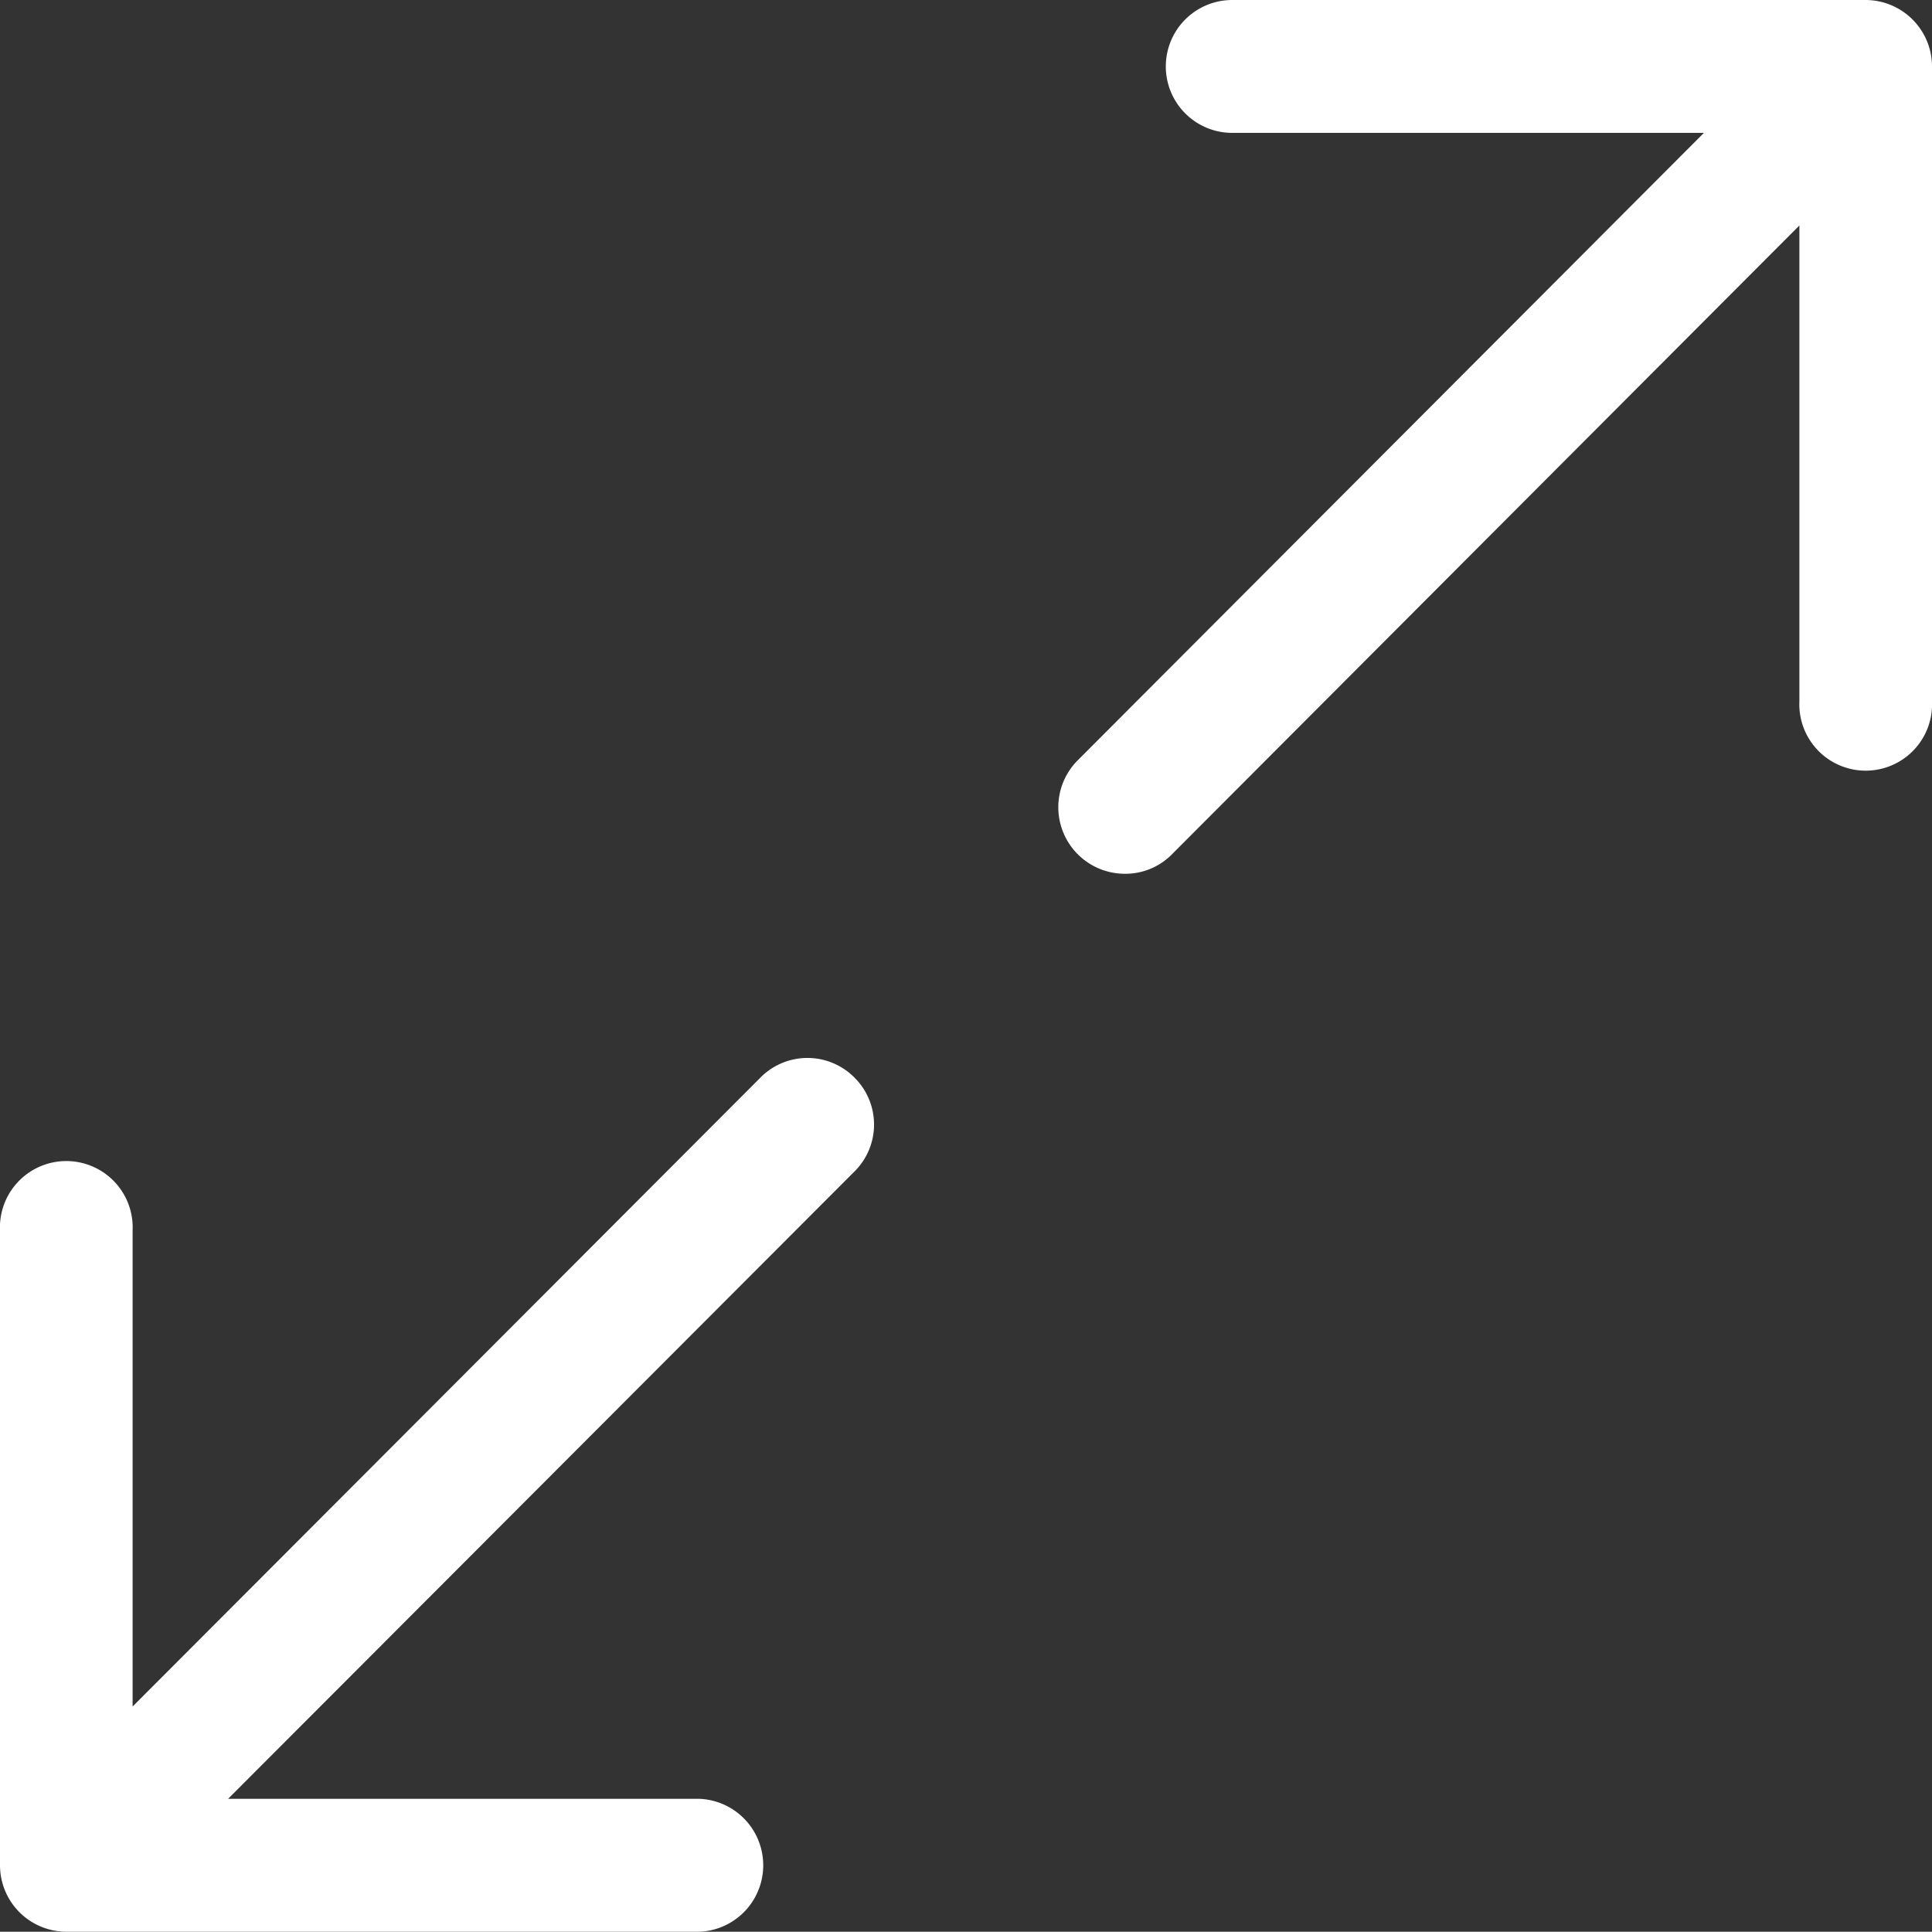 <svg xmlns="http://www.w3.org/2000/svg" width="14.001" height="13.999" viewBox="0 0 14.001 13.999"><rect x="0" y="0" width="14.001" height="13.999" fill="#333333" stroke="none"/><defs><style>.a{fill:#fff;}</style></defs><g transform="translate(58.535 -179.757)"><path class="a" d="M5.85,6.333h-4.6a.481.481,0,1,1,0-.961H4.7L.135.815A.479.479,0,0,1,.147.136a.479.479,0,0,1,.671,0L5.369,4.68V1.262a.482.482,0,0,1,.963,0v4.59A.482.482,0,0,1,5.85,6.333Z" transform="translate(-52.202 187.424) rotate(90)"/><path class="a" d="M6.332,5.859a.482.482,0,0,1-.818.336L.963,1.653V5.071a.481.481,0,0,1-.963,0V.48A.482.482,0,0,1,.482,0h4.6a.481.481,0,1,1,0,.961H1.634L6.2,5.517A.474.474,0,0,1,6.332,5.859Z" transform="translate(-44.534 179.757) rotate(90)"/></g></svg>